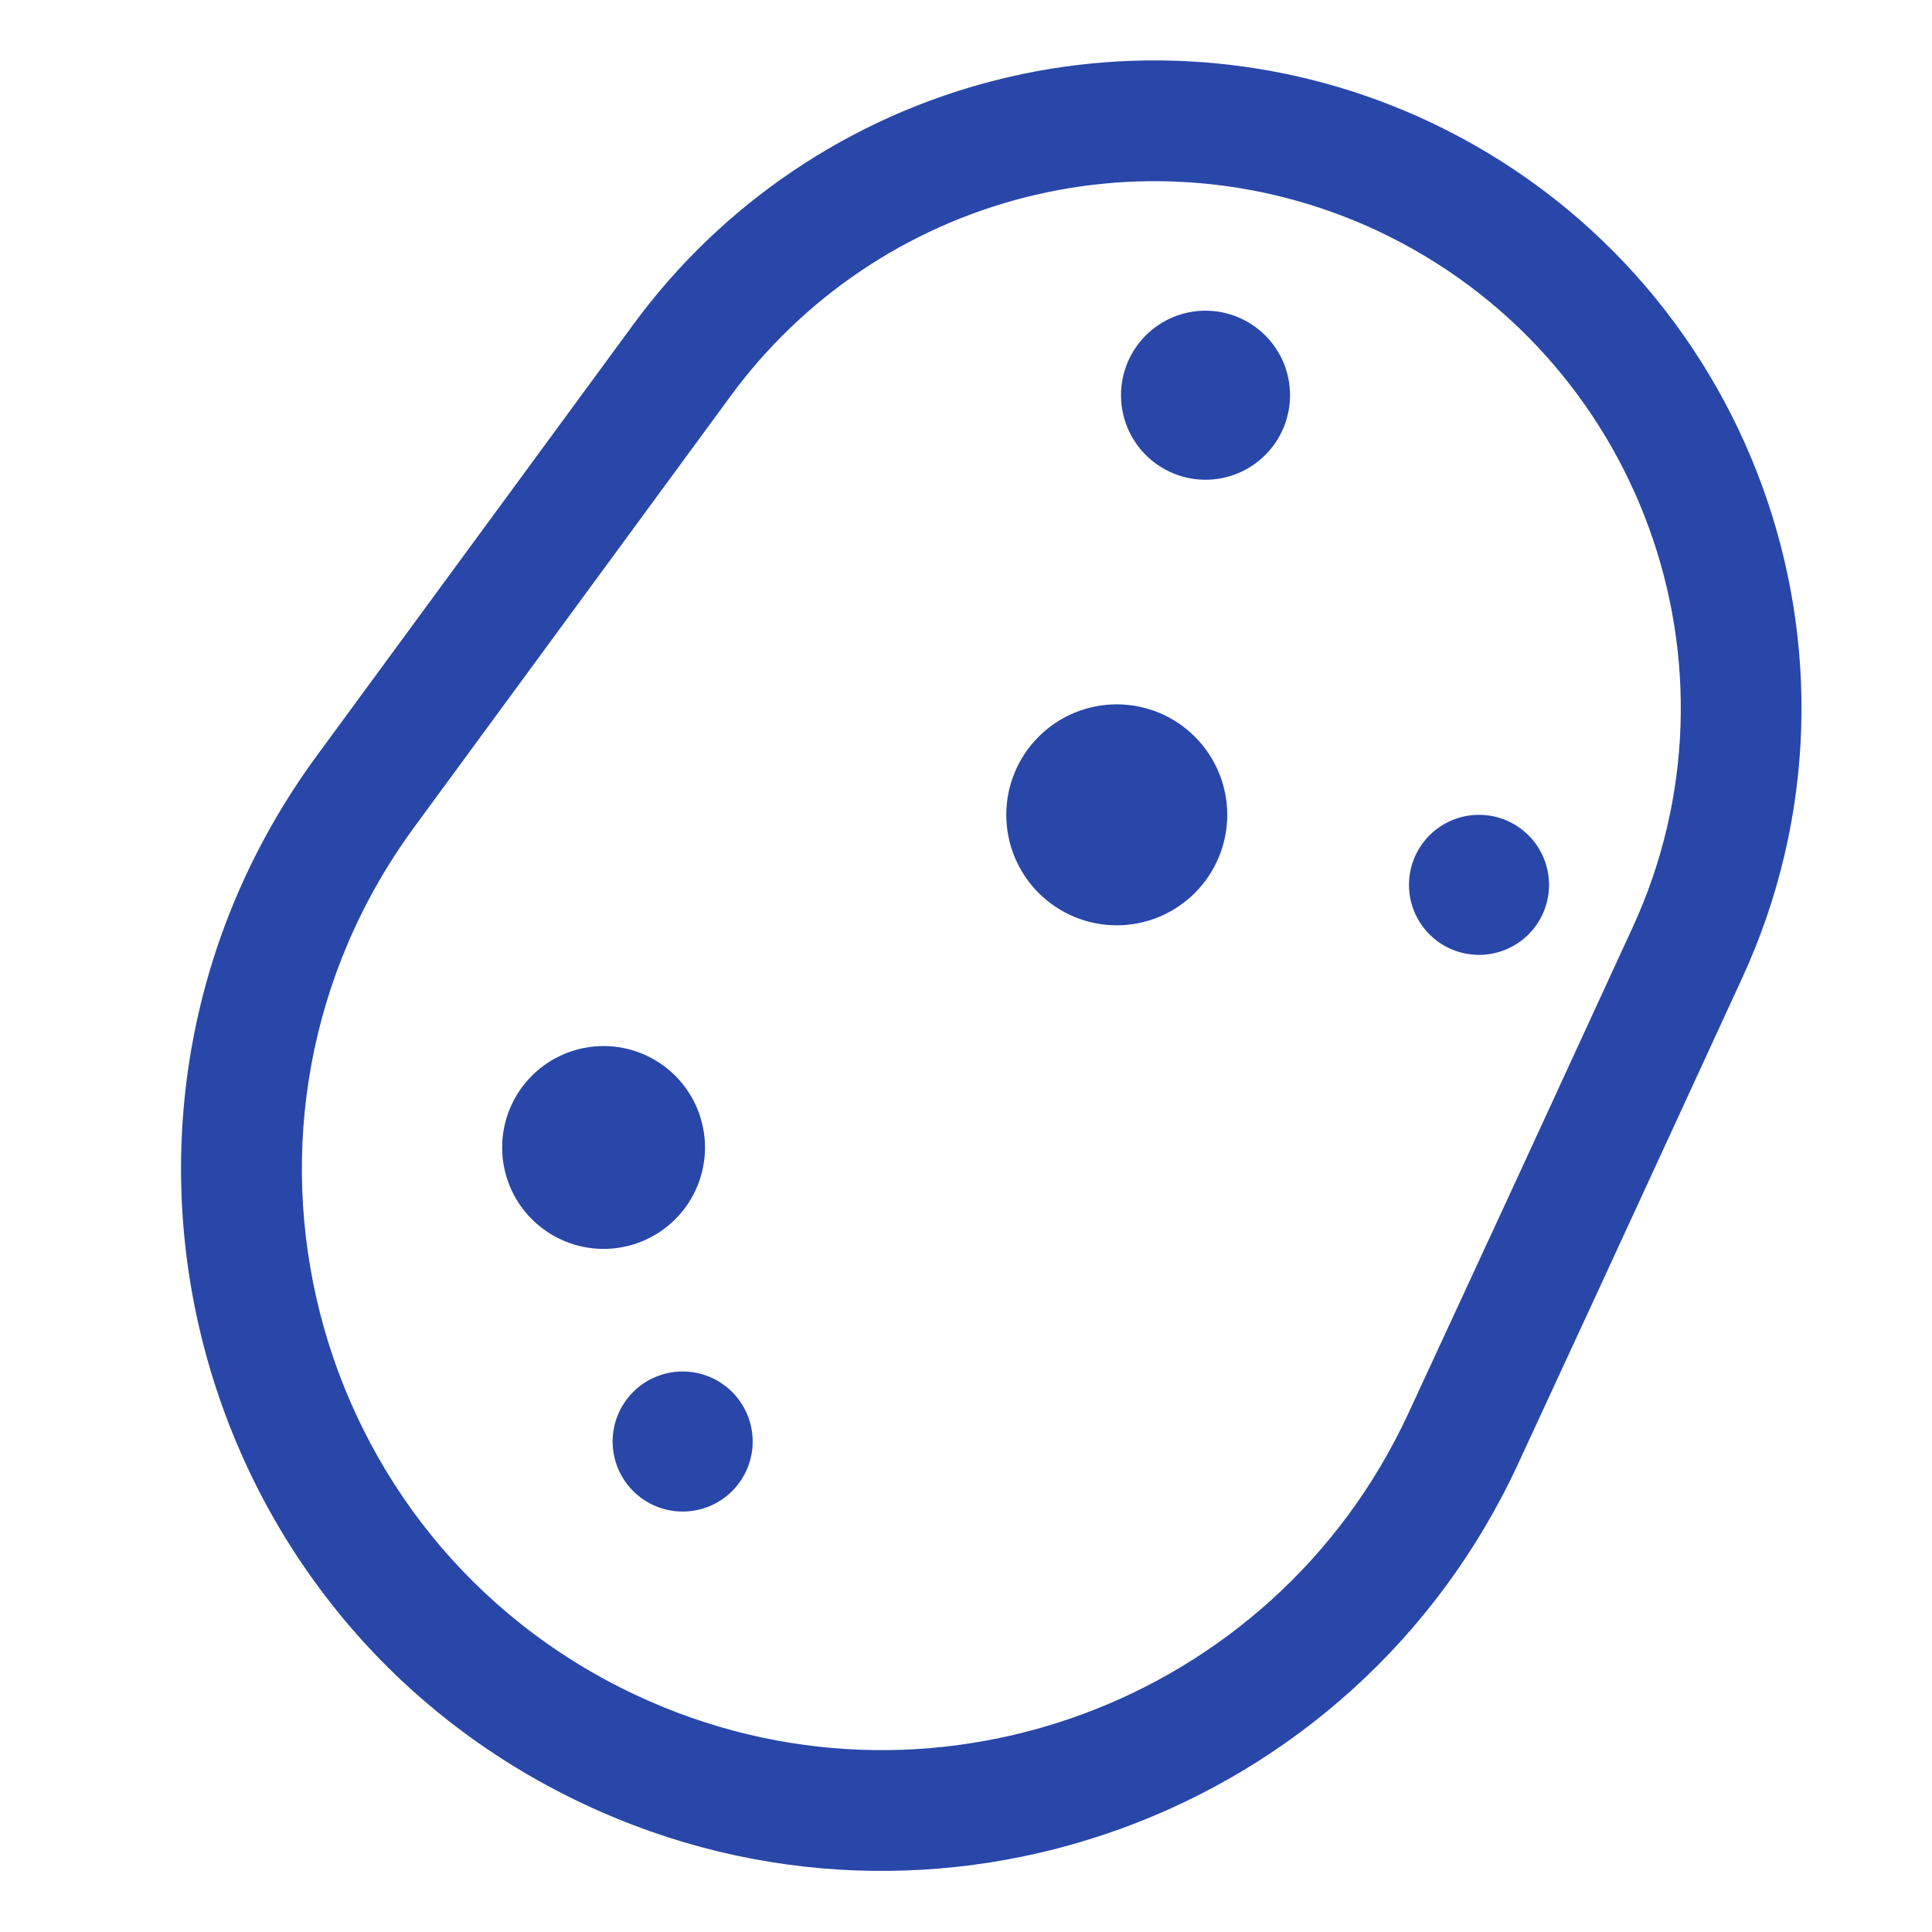<?xml version="1.0" encoding="UTF-8"?> <svg xmlns="http://www.w3.org/2000/svg" width="53" height="53" viewBox="0 0 53 53" fill="none"><path d="M33.07 13.161C33.375 13.161 33.676 13.101 33.958 12.984C34.239 12.867 34.495 12.697 34.71 12.481C34.925 12.266 35.096 12.011 35.213 11.729C35.329 11.448 35.389 11.146 35.389 10.842C35.389 10.537 35.329 10.236 35.213 9.954C35.096 9.673 34.925 9.418 34.71 9.202C34.495 8.987 34.239 8.816 33.958 8.7C33.676 8.583 33.375 8.523 33.07 8.523C32.455 8.523 31.866 8.767 31.431 9.202C30.996 9.637 30.752 10.227 30.752 10.842C30.752 11.457 30.996 12.047 31.431 12.481C31.866 12.916 32.455 13.161 33.07 13.161ZM33.667 22.353C33.667 23.157 33.347 23.927 32.779 24.496C32.21 25.064 31.439 25.384 30.636 25.384C29.832 25.384 29.061 25.064 28.492 24.496C27.924 23.927 27.605 23.157 27.605 22.353C27.605 21.549 27.924 20.778 28.492 20.21C29.061 19.641 29.832 19.322 30.636 19.322C31.439 19.322 32.21 19.641 32.779 20.21C33.347 20.778 33.667 21.549 33.667 22.353ZM19.34 31.479C19.34 32.217 19.047 32.924 18.525 33.446C18.003 33.968 17.296 34.261 16.558 34.261C15.82 34.261 15.112 33.968 14.59 33.446C14.068 32.924 13.775 32.217 13.775 31.479C13.775 30.741 14.068 30.033 14.59 29.511C15.112 28.989 15.82 28.696 16.558 28.696C17.296 28.696 18.003 28.989 18.525 29.511C19.047 30.033 19.34 30.741 19.34 31.479ZM18.727 41.466C19.237 41.466 19.725 41.264 20.086 40.903C20.446 40.543 20.648 40.054 20.648 39.545C20.648 39.035 20.446 38.546 20.086 38.186C19.725 37.826 19.237 37.623 18.727 37.623C18.218 37.623 17.729 37.826 17.369 38.186C17.008 38.546 16.806 39.035 16.806 39.545C16.806 40.054 17.008 40.543 17.369 40.903C17.729 41.264 18.218 41.466 18.727 41.466ZM42.494 24.274C42.494 24.784 42.292 25.272 41.932 25.633C41.571 25.993 41.083 26.195 40.573 26.195C40.064 26.195 39.575 25.993 39.215 25.633C38.854 25.272 38.652 24.784 38.652 24.274C38.652 23.765 38.854 23.276 39.215 22.916C39.575 22.555 40.064 22.353 40.573 22.353C41.083 22.353 41.571 22.555 41.932 22.916C42.292 23.276 42.494 23.765 42.494 24.274Z" fill="#2947A9"></path><path d="M39.227 3.347C35.505 1.595 31.291 1.19 27.304 2.203C23.317 3.217 19.807 5.584 17.374 8.901L8.695 20.726C1.535 30.478 5.071 44.344 16.016 49.49C25.678 54.038 37.17 49.832 41.645 40.157C42.98 37.275 44.313 34.39 45.641 31.503L47.789 26.838C51.864 17.994 48.046 7.509 39.227 3.347ZM20.046 10.86C22.024 8.164 24.878 6.239 28.119 5.415C31.36 4.591 34.786 4.919 37.812 6.343C44.992 9.732 48.096 18.262 44.783 25.452L42.635 30.116V30.119C41.559 32.454 41.534 32.511 38.639 38.764C34.934 46.779 25.422 50.256 17.429 46.493C8.367 42.231 5.442 30.755 11.367 22.686L20.046 10.86Z" fill="#2947A9"></path></svg> 